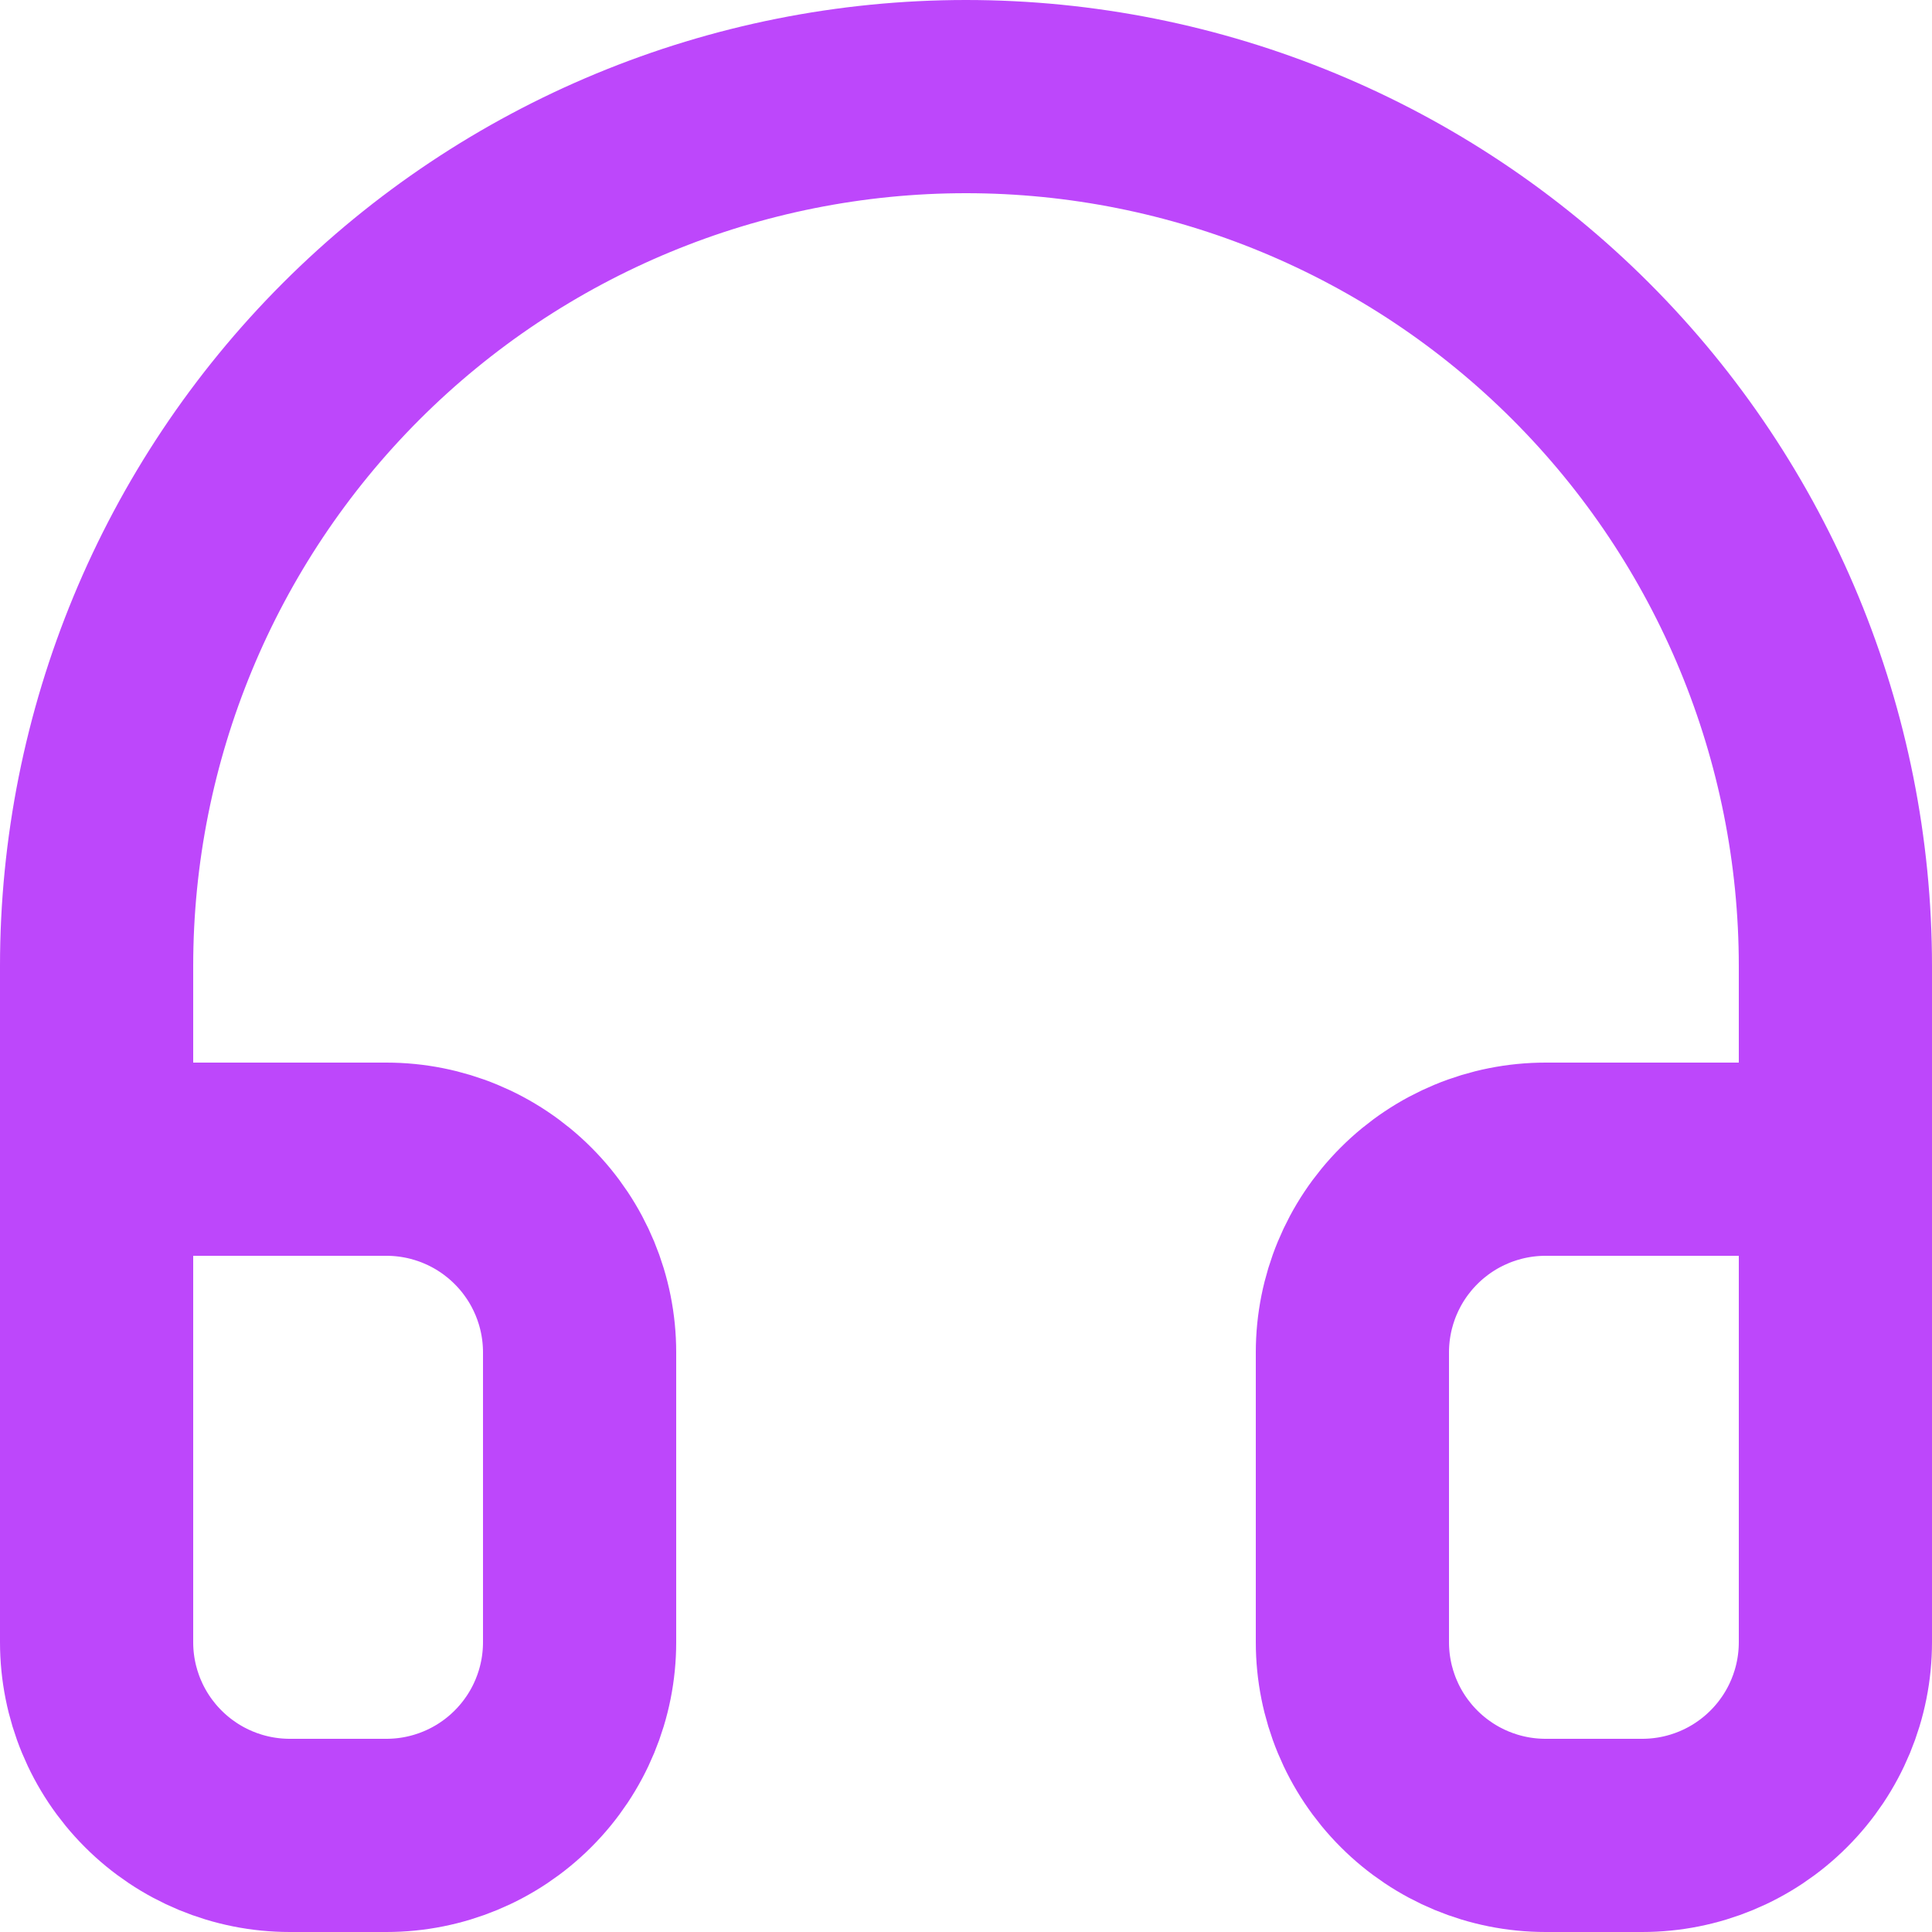 <svg width="40" height="40" viewBox="0 0 40 40" fill="none" xmlns="http://www.w3.org/2000/svg">
<path d="M2 32V20C2 15.226 3.896 10.648 7.272 7.272C10.648 3.896 15.226 2 20 2C24.774 2 29.352 3.896 32.728 7.272C36.104 10.648 38 15.226 38 20V32M38 34C38 35.061 37.579 36.078 36.828 36.828C36.078 37.579 35.061 38 34 38H32C30.939 38 29.922 37.579 29.172 36.828C28.421 36.078 28 35.061 28 34V28C28 26.939 28.421 25.922 29.172 25.172C29.922 24.421 30.939 24 32 24H38V34ZM2 34C2 35.061 2.421 36.078 3.172 36.828C3.922 37.579 4.939 38 6 38H8C9.061 38 10.078 37.579 10.828 36.828C11.579 36.078 12 35.061 12 34V28C12 26.939 11.579 25.922 10.828 25.172C10.078 24.421 9.061 24 8 24H2V34Z" stroke="#BD47FB" stroke-width="4" stroke-linecap="round" stroke-linejoin="round"/>
</svg>
